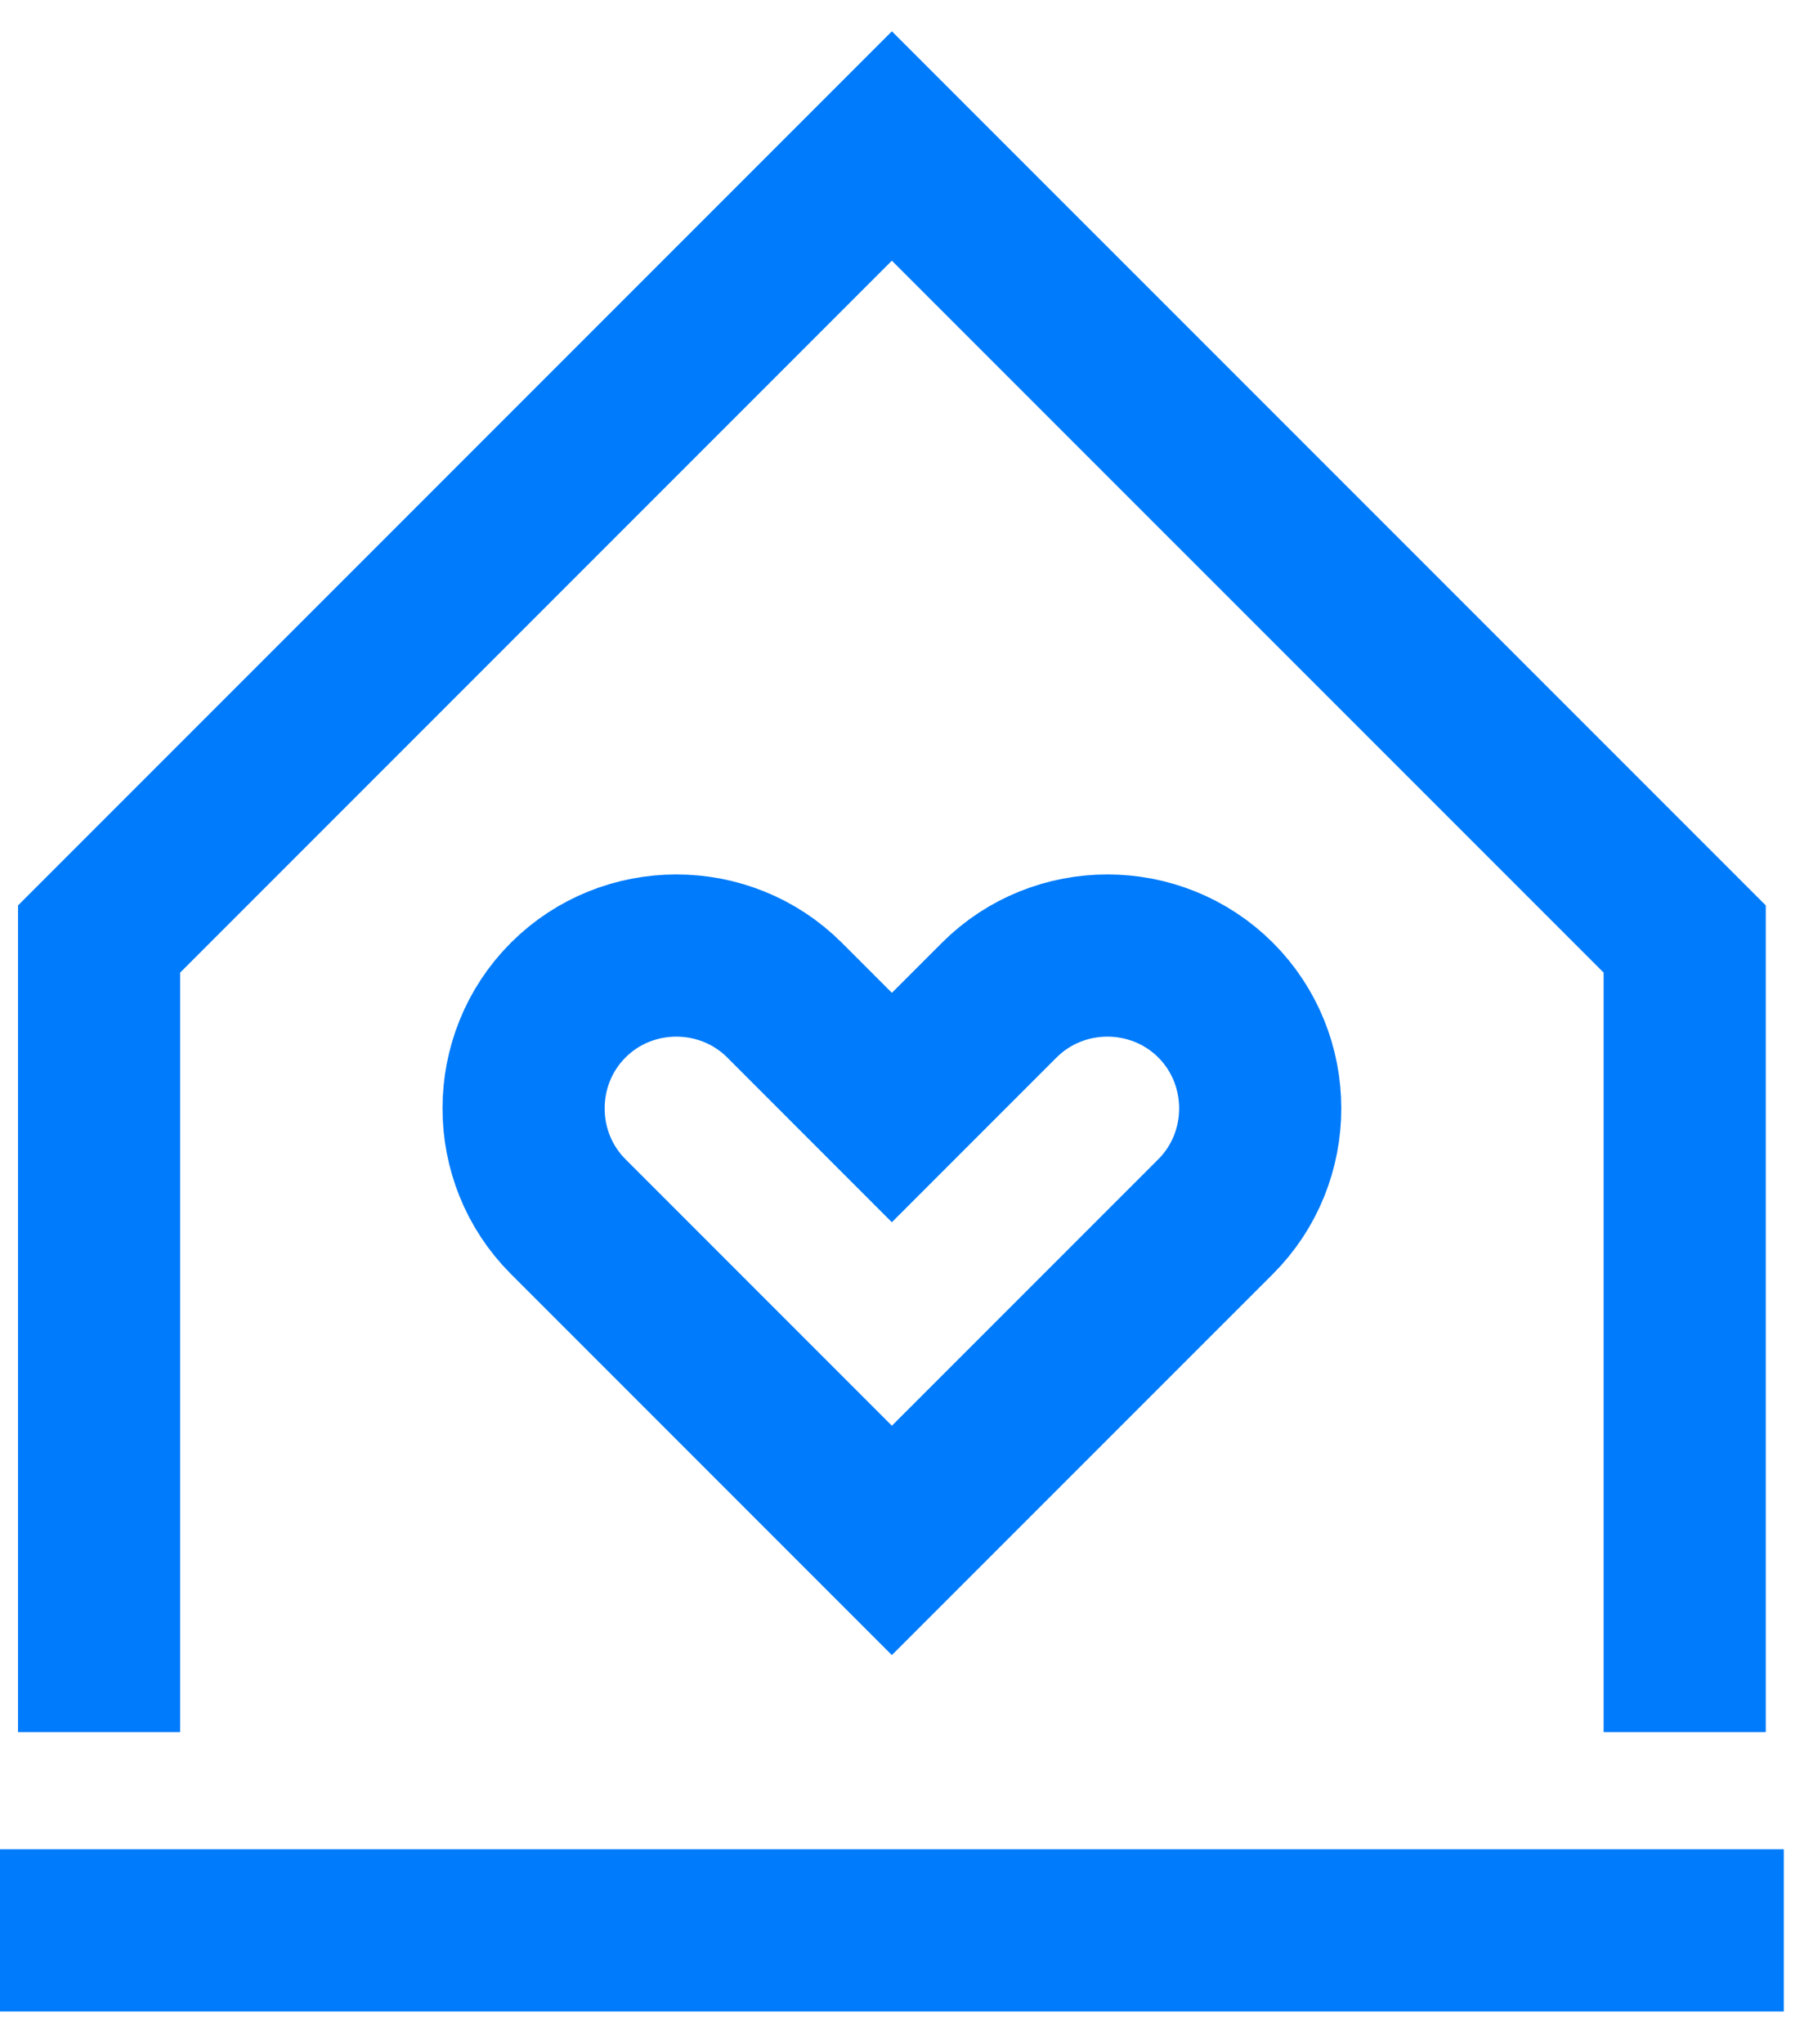<?xml version="1.0" encoding="UTF-8"?> <svg xmlns="http://www.w3.org/2000/svg" width="37" height="42" viewBox="0 0 37 42" fill="none"> <path d="M34.63 35.593V19.296L18.333 3L2.037 19.296V35.593M0 39.667H36.667M20.54 20.552L18.333 22.759L16.127 20.552C14.904 19.33 12.901 19.33 11.679 20.552C10.457 21.775 10.457 23.778 11.679 25L18.333 31.654L24.988 25C26.21 23.778 26.21 21.775 24.988 20.552C23.765 19.33 21.762 19.33 20.54 20.552Z" stroke="#007BFB" stroke-width="3.333" stroke-miterlimit="10"></path> </svg> 